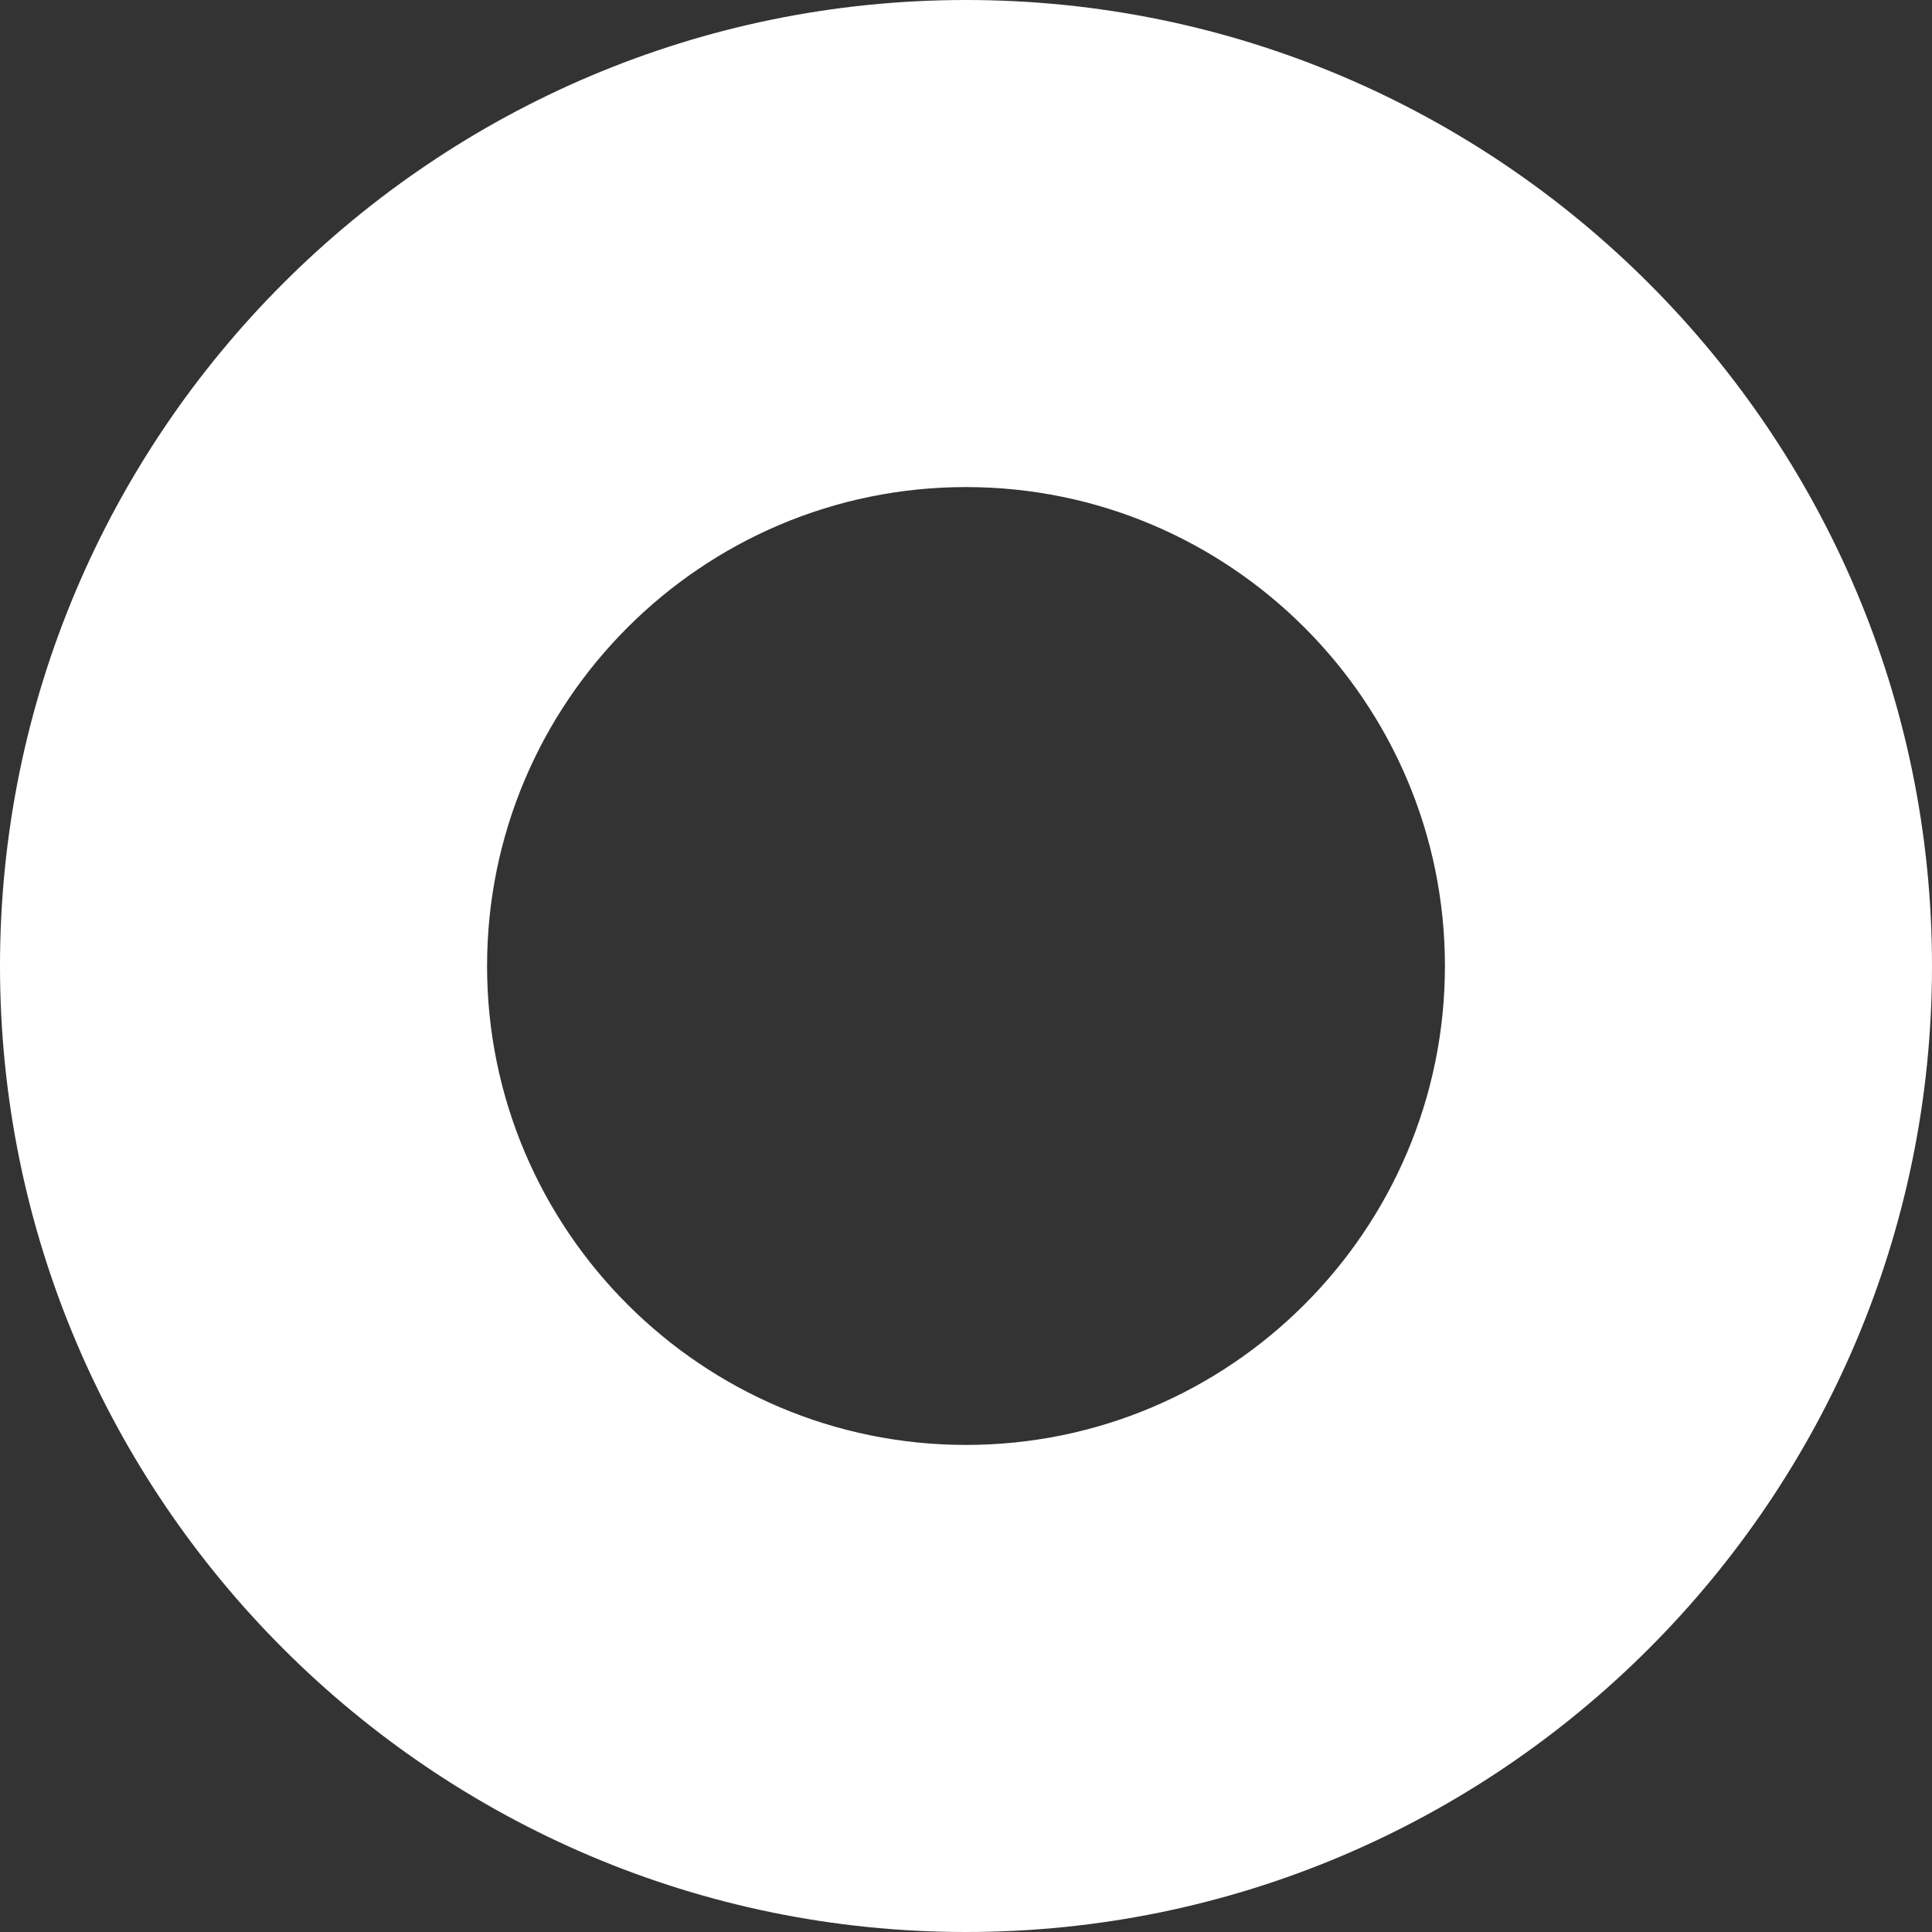 <?xml version="1.0" encoding="UTF-8"?><svg id="Layer_2" xmlns="http://www.w3.org/2000/svg" viewBox="0 0 185.2 185.2"><rect x="0" y="0" width="185.2" height="185.2" fill="#333333" stroke="none"/><defs><style>.cls-1{fill:#fff;}</style></defs><g id="Layer_1-2"><path class="cls-1" d="M92.6,185.2C41.54,185.2,0,143.66,0,92.6S41.54,0,92.6,0s92.6,41.54,92.6,92.6-41.54,92.6-92.6,92.6Zm0-138.51c-25.32,0-45.91,20.6-45.91,45.91s20.6,45.91,45.91,45.91,45.91-20.6,45.91-45.91-20.6-45.91-45.91-45.91Z"/></g></svg>
